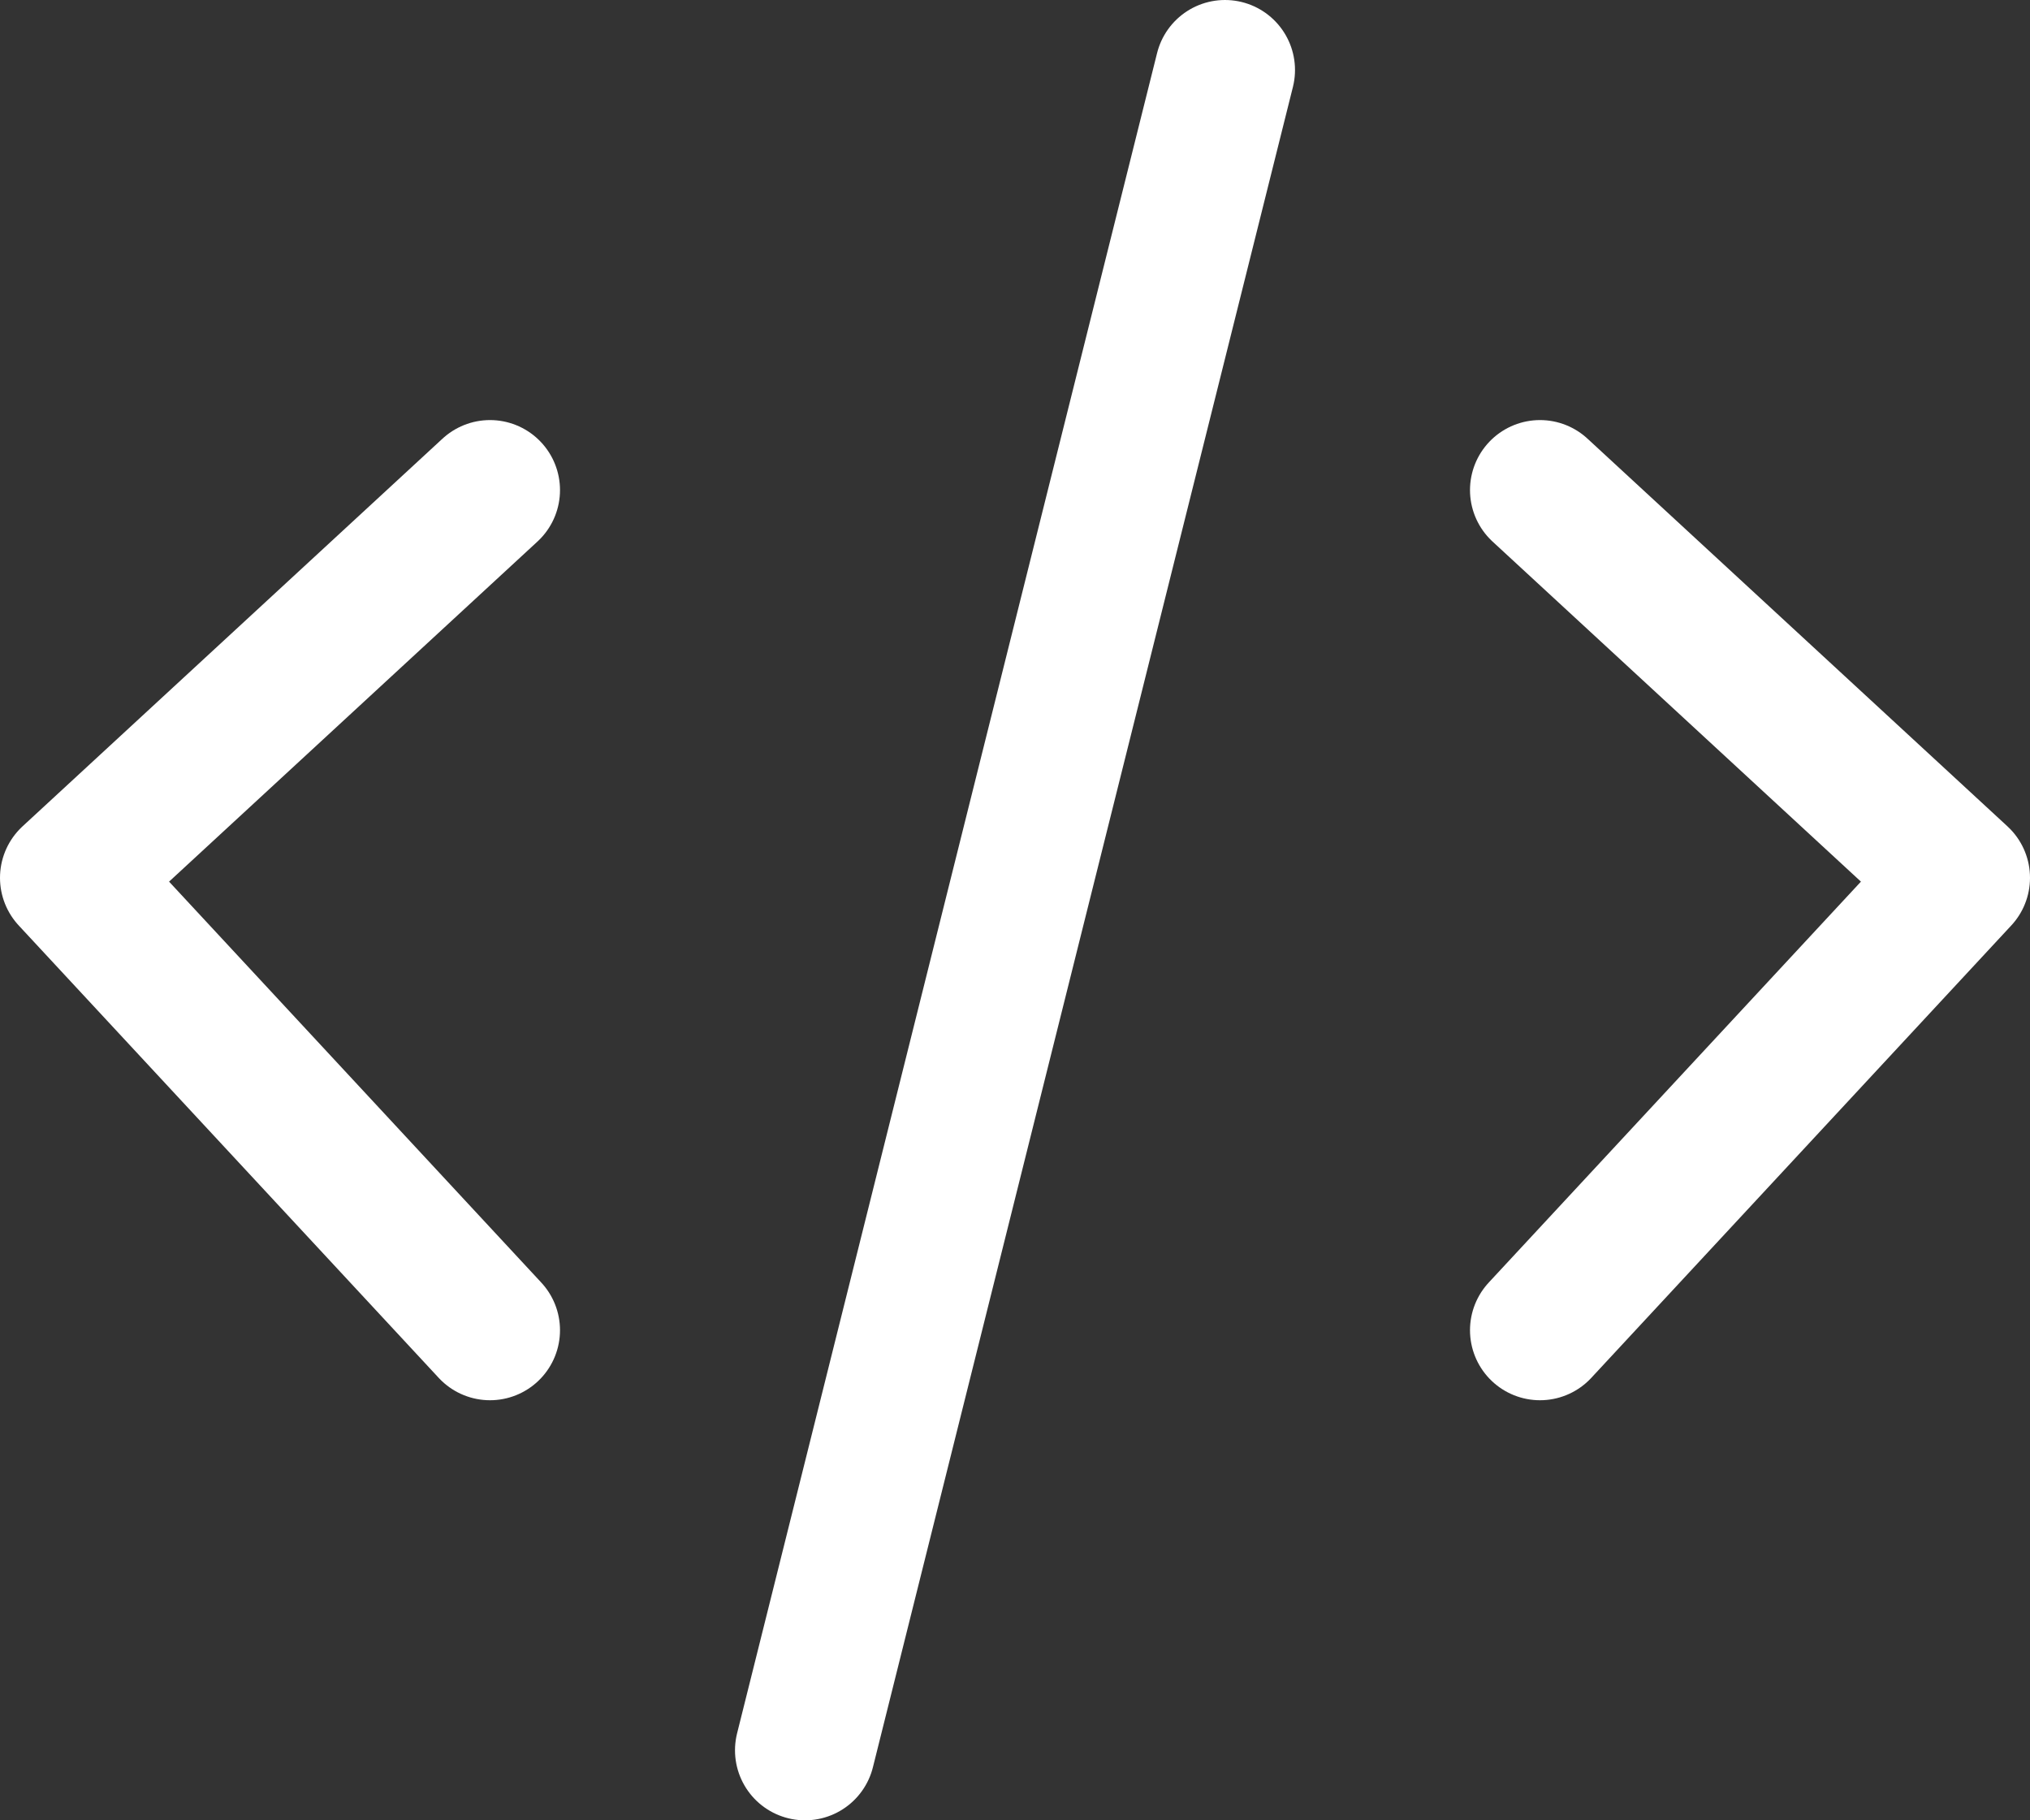 <svg width="29" height="26" viewBox="0 0 29 26" fill="none" xmlns="http://www.w3.org/2000/svg">
<rect x="0" y="0" width="29" height="26" fill="#333333" stroke="none"/>
<path d="M7 7L1 12.538L7 19M22 7L28 12.538L22 19M17.5 1L11.5 25" stroke="white" stroke-width="2" stroke-linecap="round" stroke-linejoin="round"/>
</svg>
